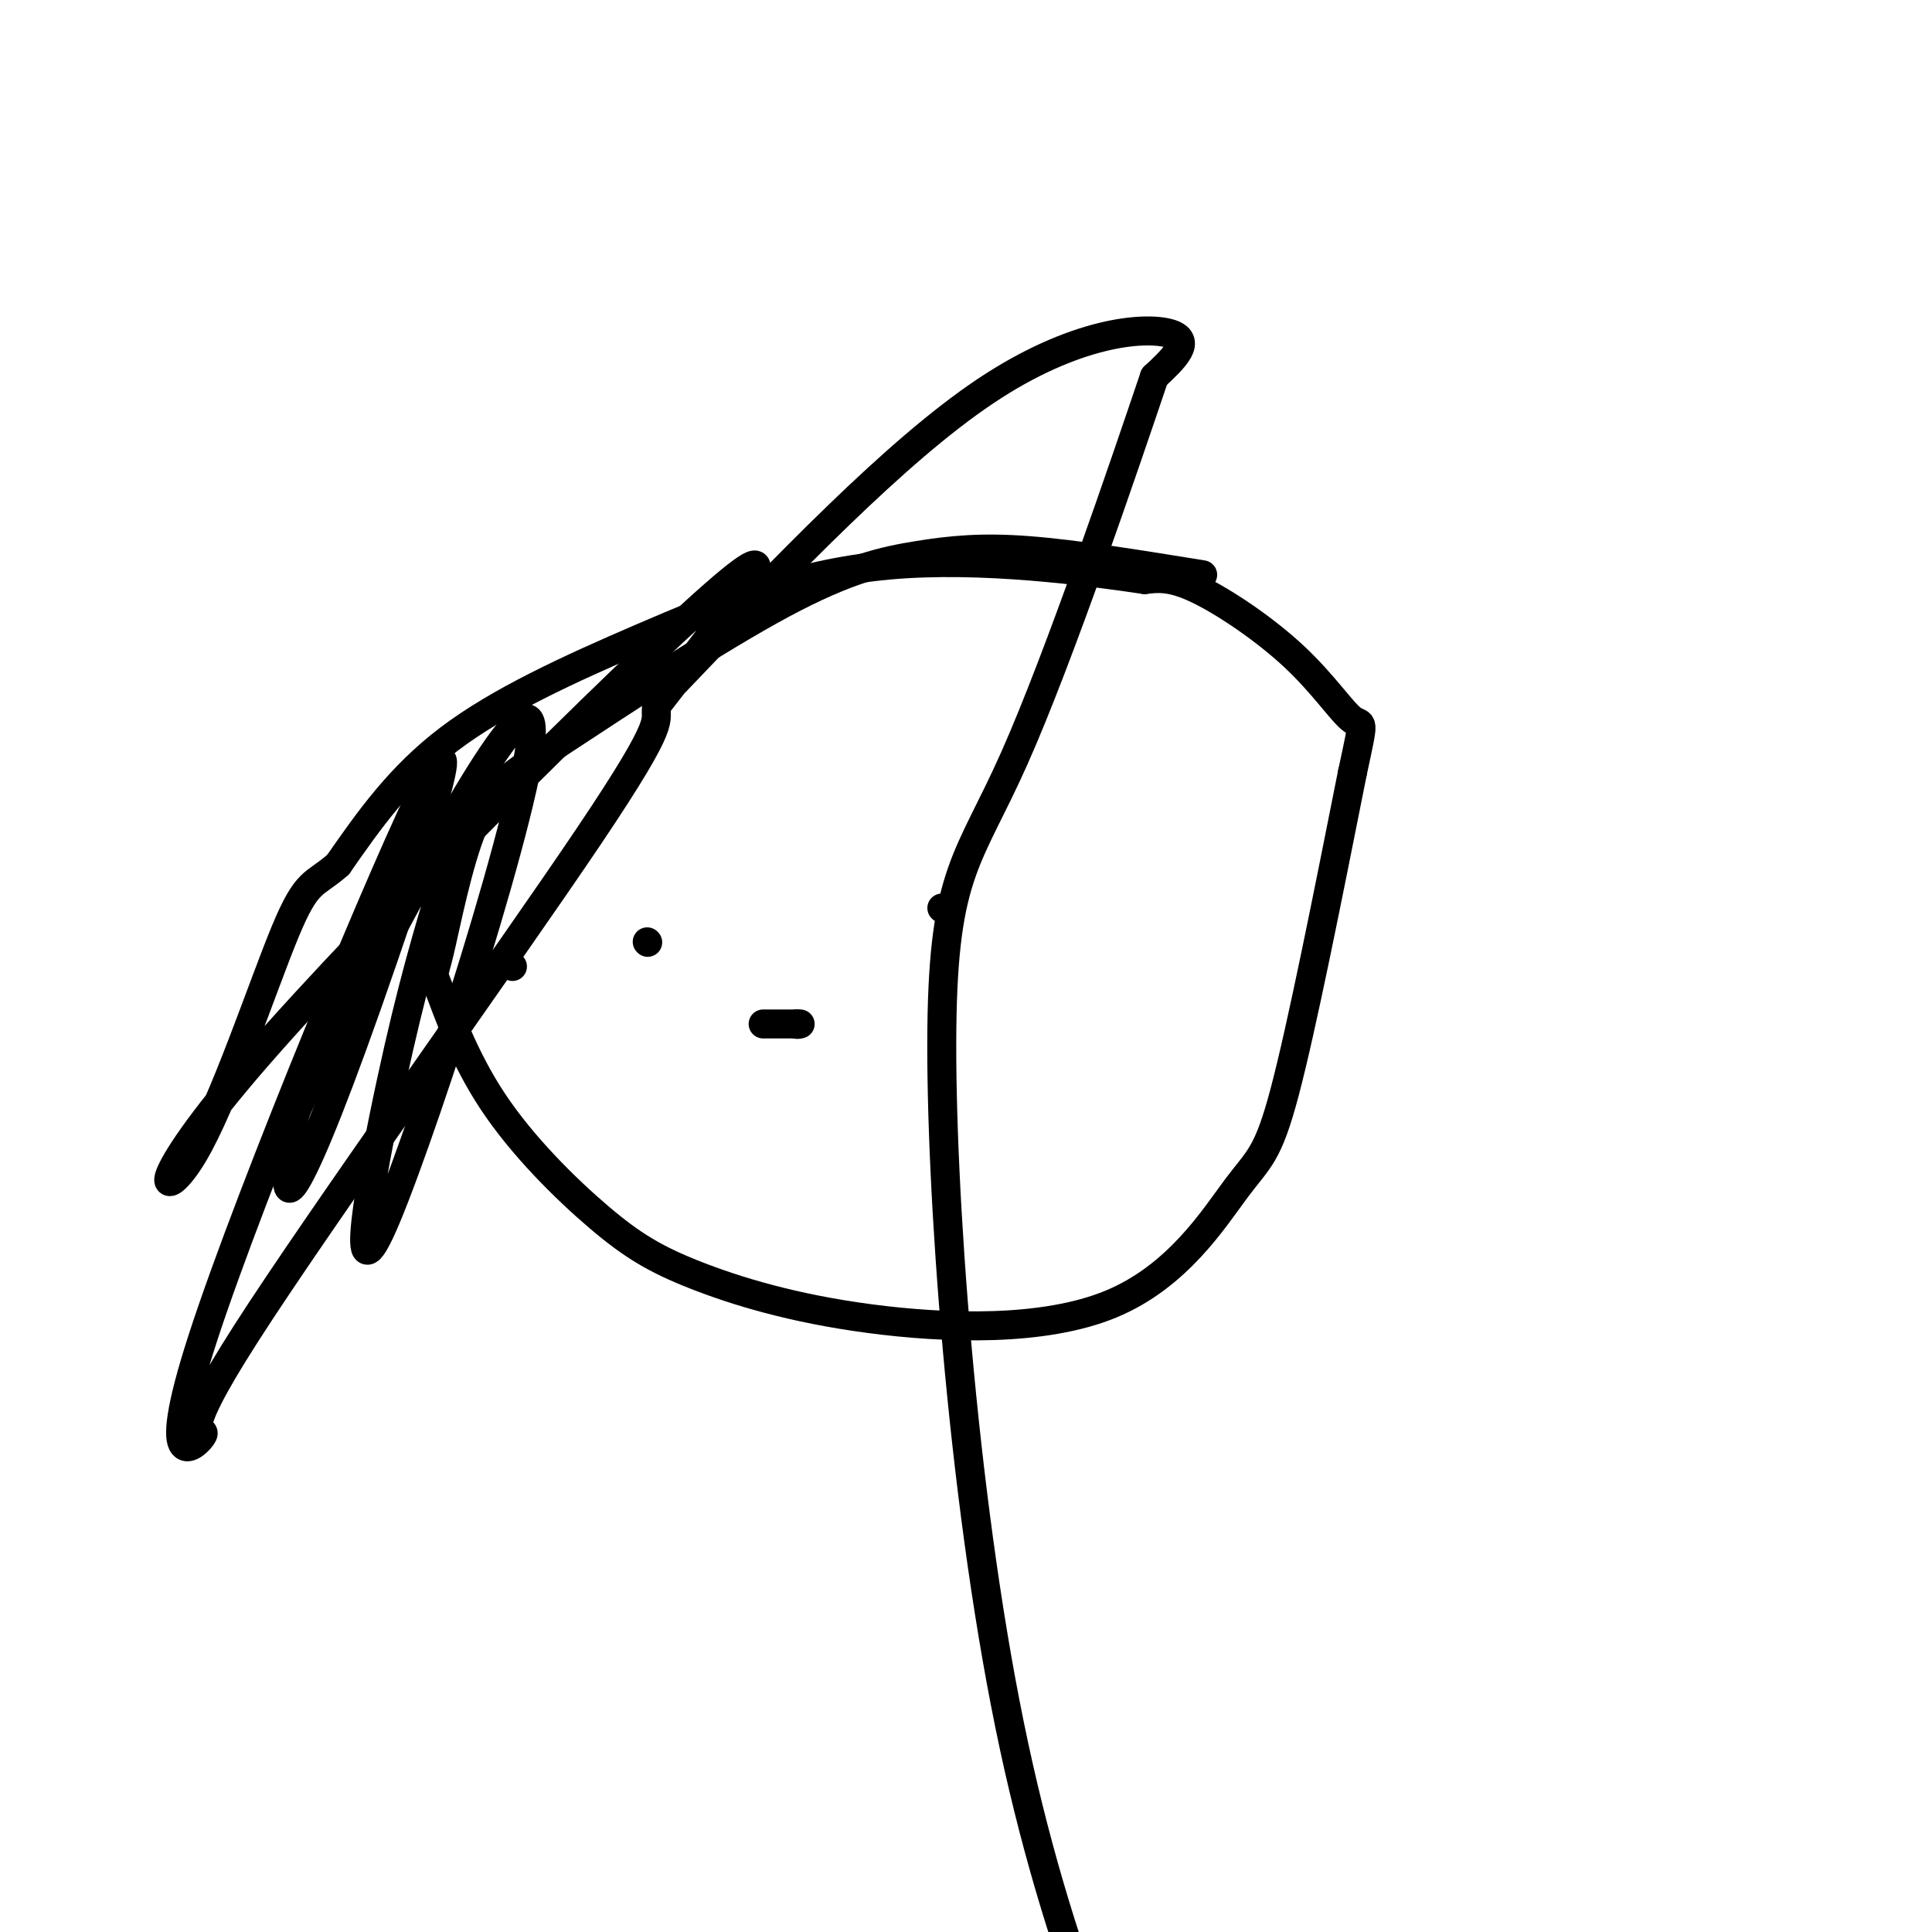 <svg viewBox='0 0 400 400' version='1.1' xmlns='http://www.w3.org/2000/svg' xmlns:xlink='http://www.w3.org/1999/xlink'><g fill='none' stroke='#000000' stroke-width='6' stroke-linecap='round' stroke-linejoin='round'><path d='M249,119c-13.132,-2.126 -26.264,-4.252 -36,-5c-9.736,-0.748 -16.076,-0.117 -23,1c-6.924,1.117 -14.432,2.720 -28,10c-13.568,7.280 -33.196,20.236 -45,28c-11.804,7.764 -15.784,10.334 -19,18c-3.216,7.666 -5.667,20.426 -7,26c-1.333,5.574 -1.548,3.962 0,8c1.548,4.038 4.861,13.727 11,23c6.139,9.273 15.106,18.132 22,24c6.894,5.868 11.715,8.746 20,12c8.285,3.254 20.032,6.883 36,9c15.968,2.117 36.156,2.722 50,-3c13.844,-5.722 21.343,-17.771 26,-24c4.657,-6.229 6.474,-6.637 10,-20c3.526,-13.363 8.763,-39.682 14,-66'/><path d='M280,160c2.609,-12.131 2.132,-9.458 0,-11c-2.132,-1.542 -5.920,-7.300 -12,-13c-6.080,-5.700 -14.451,-11.343 -20,-14c-5.549,-2.657 -8.274,-2.329 -11,-2'/><path d='M237,120c-11.179,-1.646 -33.625,-4.761 -53,-3c-19.375,1.761 -35.678,8.397 -51,15c-15.322,6.603 -29.663,13.172 -40,21c-10.337,7.828 -16.668,16.914 -23,26'/><path d='M70,179c-5.102,4.507 -6.356,2.774 -11,14c-4.644,11.226 -12.678,35.411 -19,46c-6.322,10.589 -10.933,7.582 13,-20c23.933,-27.582 76.409,-79.738 95,-96c18.591,-16.262 3.295,3.369 -12,23'/><path d='M136,146c-0.807,3.704 3.175,1.465 -14,27c-17.175,25.535 -55.509,78.846 -71,103c-15.491,24.154 -8.141,19.152 -9,21c-0.859,1.848 -9.926,10.548 0,-20c9.926,-30.548 38.846,-100.343 47,-116c8.154,-15.657 -4.459,22.823 -13,47c-8.541,24.177 -13.012,34.051 -15,37c-1.988,2.949 -1.494,-1.025 -1,-5'/><path d='M60,240c-0.080,-2.497 0.221,-6.240 1,-9c0.779,-2.760 2.035,-4.538 14,-27c11.965,-22.462 34.640,-65.608 35,-53c0.360,12.608 -21.595,80.971 -30,101c-8.405,20.029 -3.258,-8.278 1,-28c4.258,-19.722 7.629,-30.861 11,-42'/><path d='M106,200c0.000,0.000 0.100,0.100 0.1,0.1'/><path d='M134,195c0.000,0.000 0.100,0.100 0.1,0.1'/><path d='M195,188c0.000,0.000 0.100,0.100 0.1,0.1'/><path d='M158,212c0.000,0.000 7.000,0.000 7,0'/><path d='M165,212c1.167,0.000 0.583,0.000 0,0'/><path d='M165,212c0.000,0.000 0.100,0.100 0.1,0.1'/><path d='M140,141c22.733,-23.800 45.467,-47.600 64,-60c18.533,-12.400 32.867,-13.400 38,-12c5.133,1.400 1.067,5.200 -3,9'/><path d='M239,78c-6.027,17.823 -19.595,57.880 -29,79c-9.405,21.120 -14.648,23.301 -15,56c-0.352,32.699 4.185,95.914 14,144c9.815,48.086 24.907,81.043 40,114'/></g>
</svg>